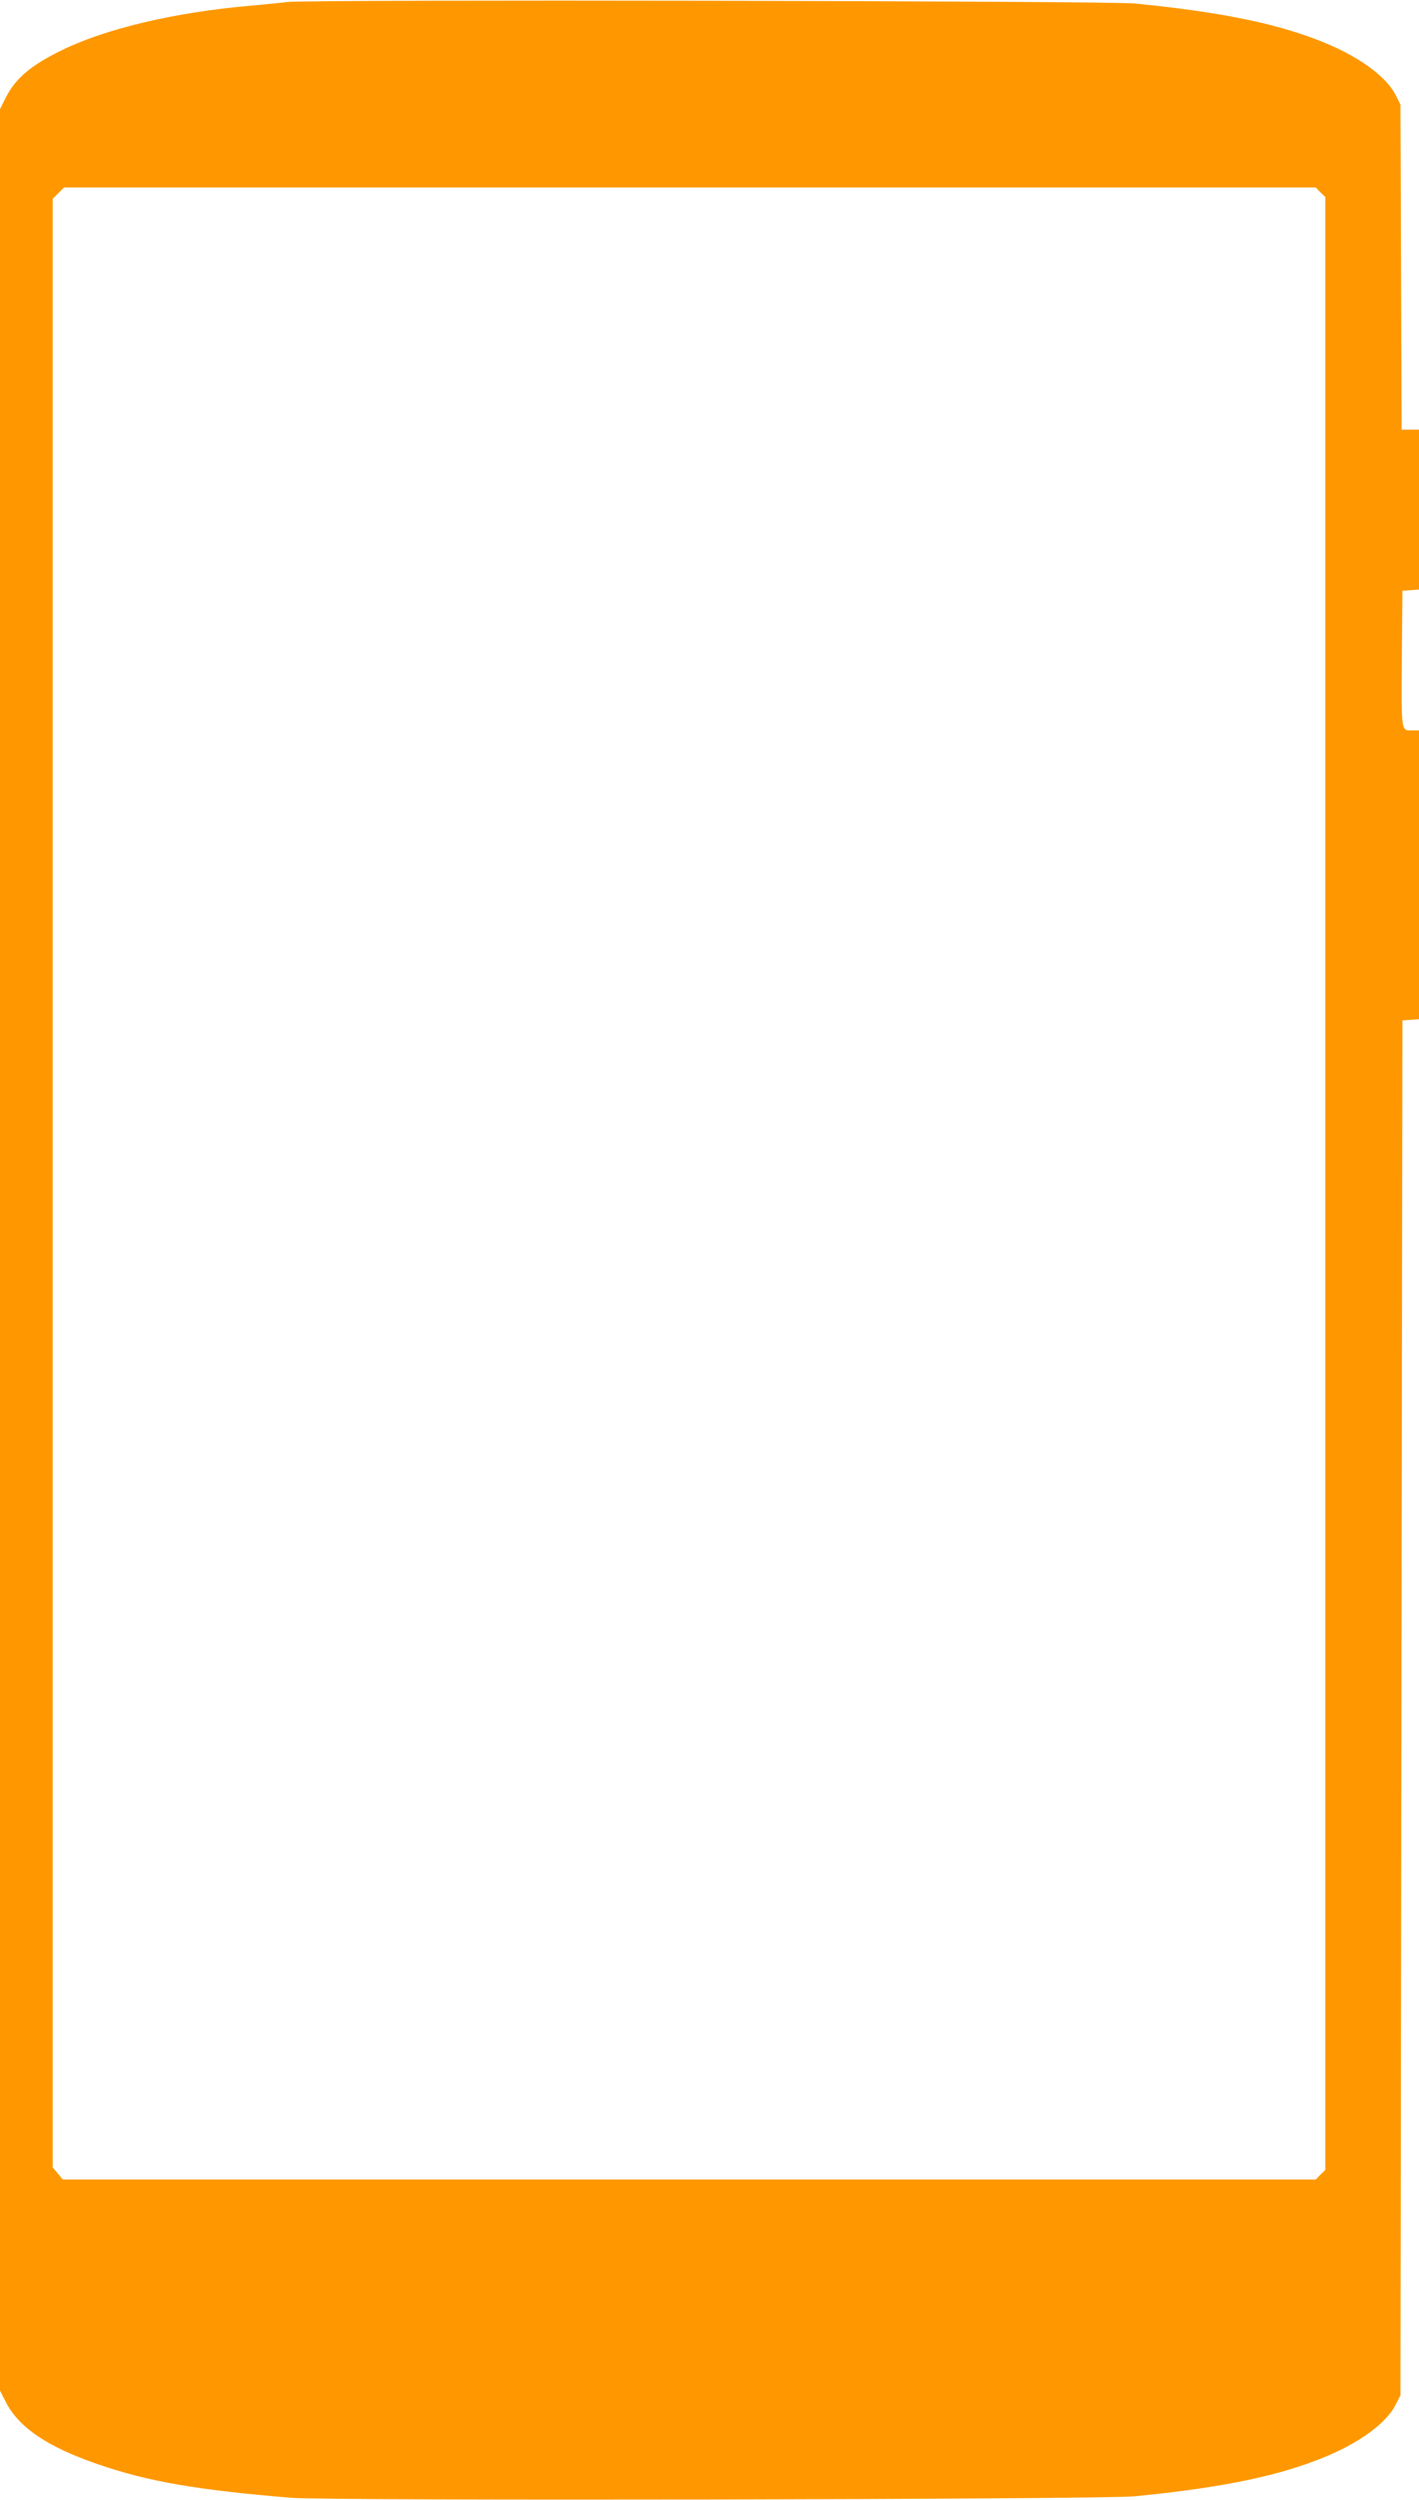 <?xml version="1.0" standalone="no"?>
<!DOCTYPE svg PUBLIC "-//W3C//DTD SVG 20010904//EN"
 "http://www.w3.org/TR/2001/REC-SVG-20010904/DTD/svg10.dtd">
<svg version="1.0" xmlns="http://www.w3.org/2000/svg"
 width="727pt" height="1280pt" viewBox="0 0 727 1280"
 preserveAspectRatio="xMidYMid meet">
<g transform="translate(0,1280) scale(0.1,-0.1)"
fill="#ff9800" stroke="none">
<path d="M1475 12790 c-38 -5 -128 -13 -200 -20 -377 -33 -730 -116 -954 -225
-161 -78 -241 -145 -291 -244 l-30 -60 0 -5841 0 -5841 29 -57 c66 -131 215
-232 473 -320 257 -89 509 -132 993 -172 197 -16 4148 -9 4320 8 455 45 746
106 984 206 173 73 305 171 351 262 l25 49 5 3520 5 3520 43 3 42 3 0 740 0
739 -32 0 c-61 0 -58 -15 -56 366 l3 349 43 3 42 3 0 410 0 409 -45 0 -44 0
-3 833 -3 832 -25 49 c-46 91 -178 189 -351 262 -238 100 -529 161 -984 206
-140 14 -4222 21 -4340 8z m5290 -975 l25 -24 0 -5051 0 -5051 -25 -24 -24
-25 -3210 0 -3209 0 -26 31 -26 31 0 5040 0 5040 29 29 29 29 3207 0 3206 0
24 -25z"/>
</g>
</svg>
